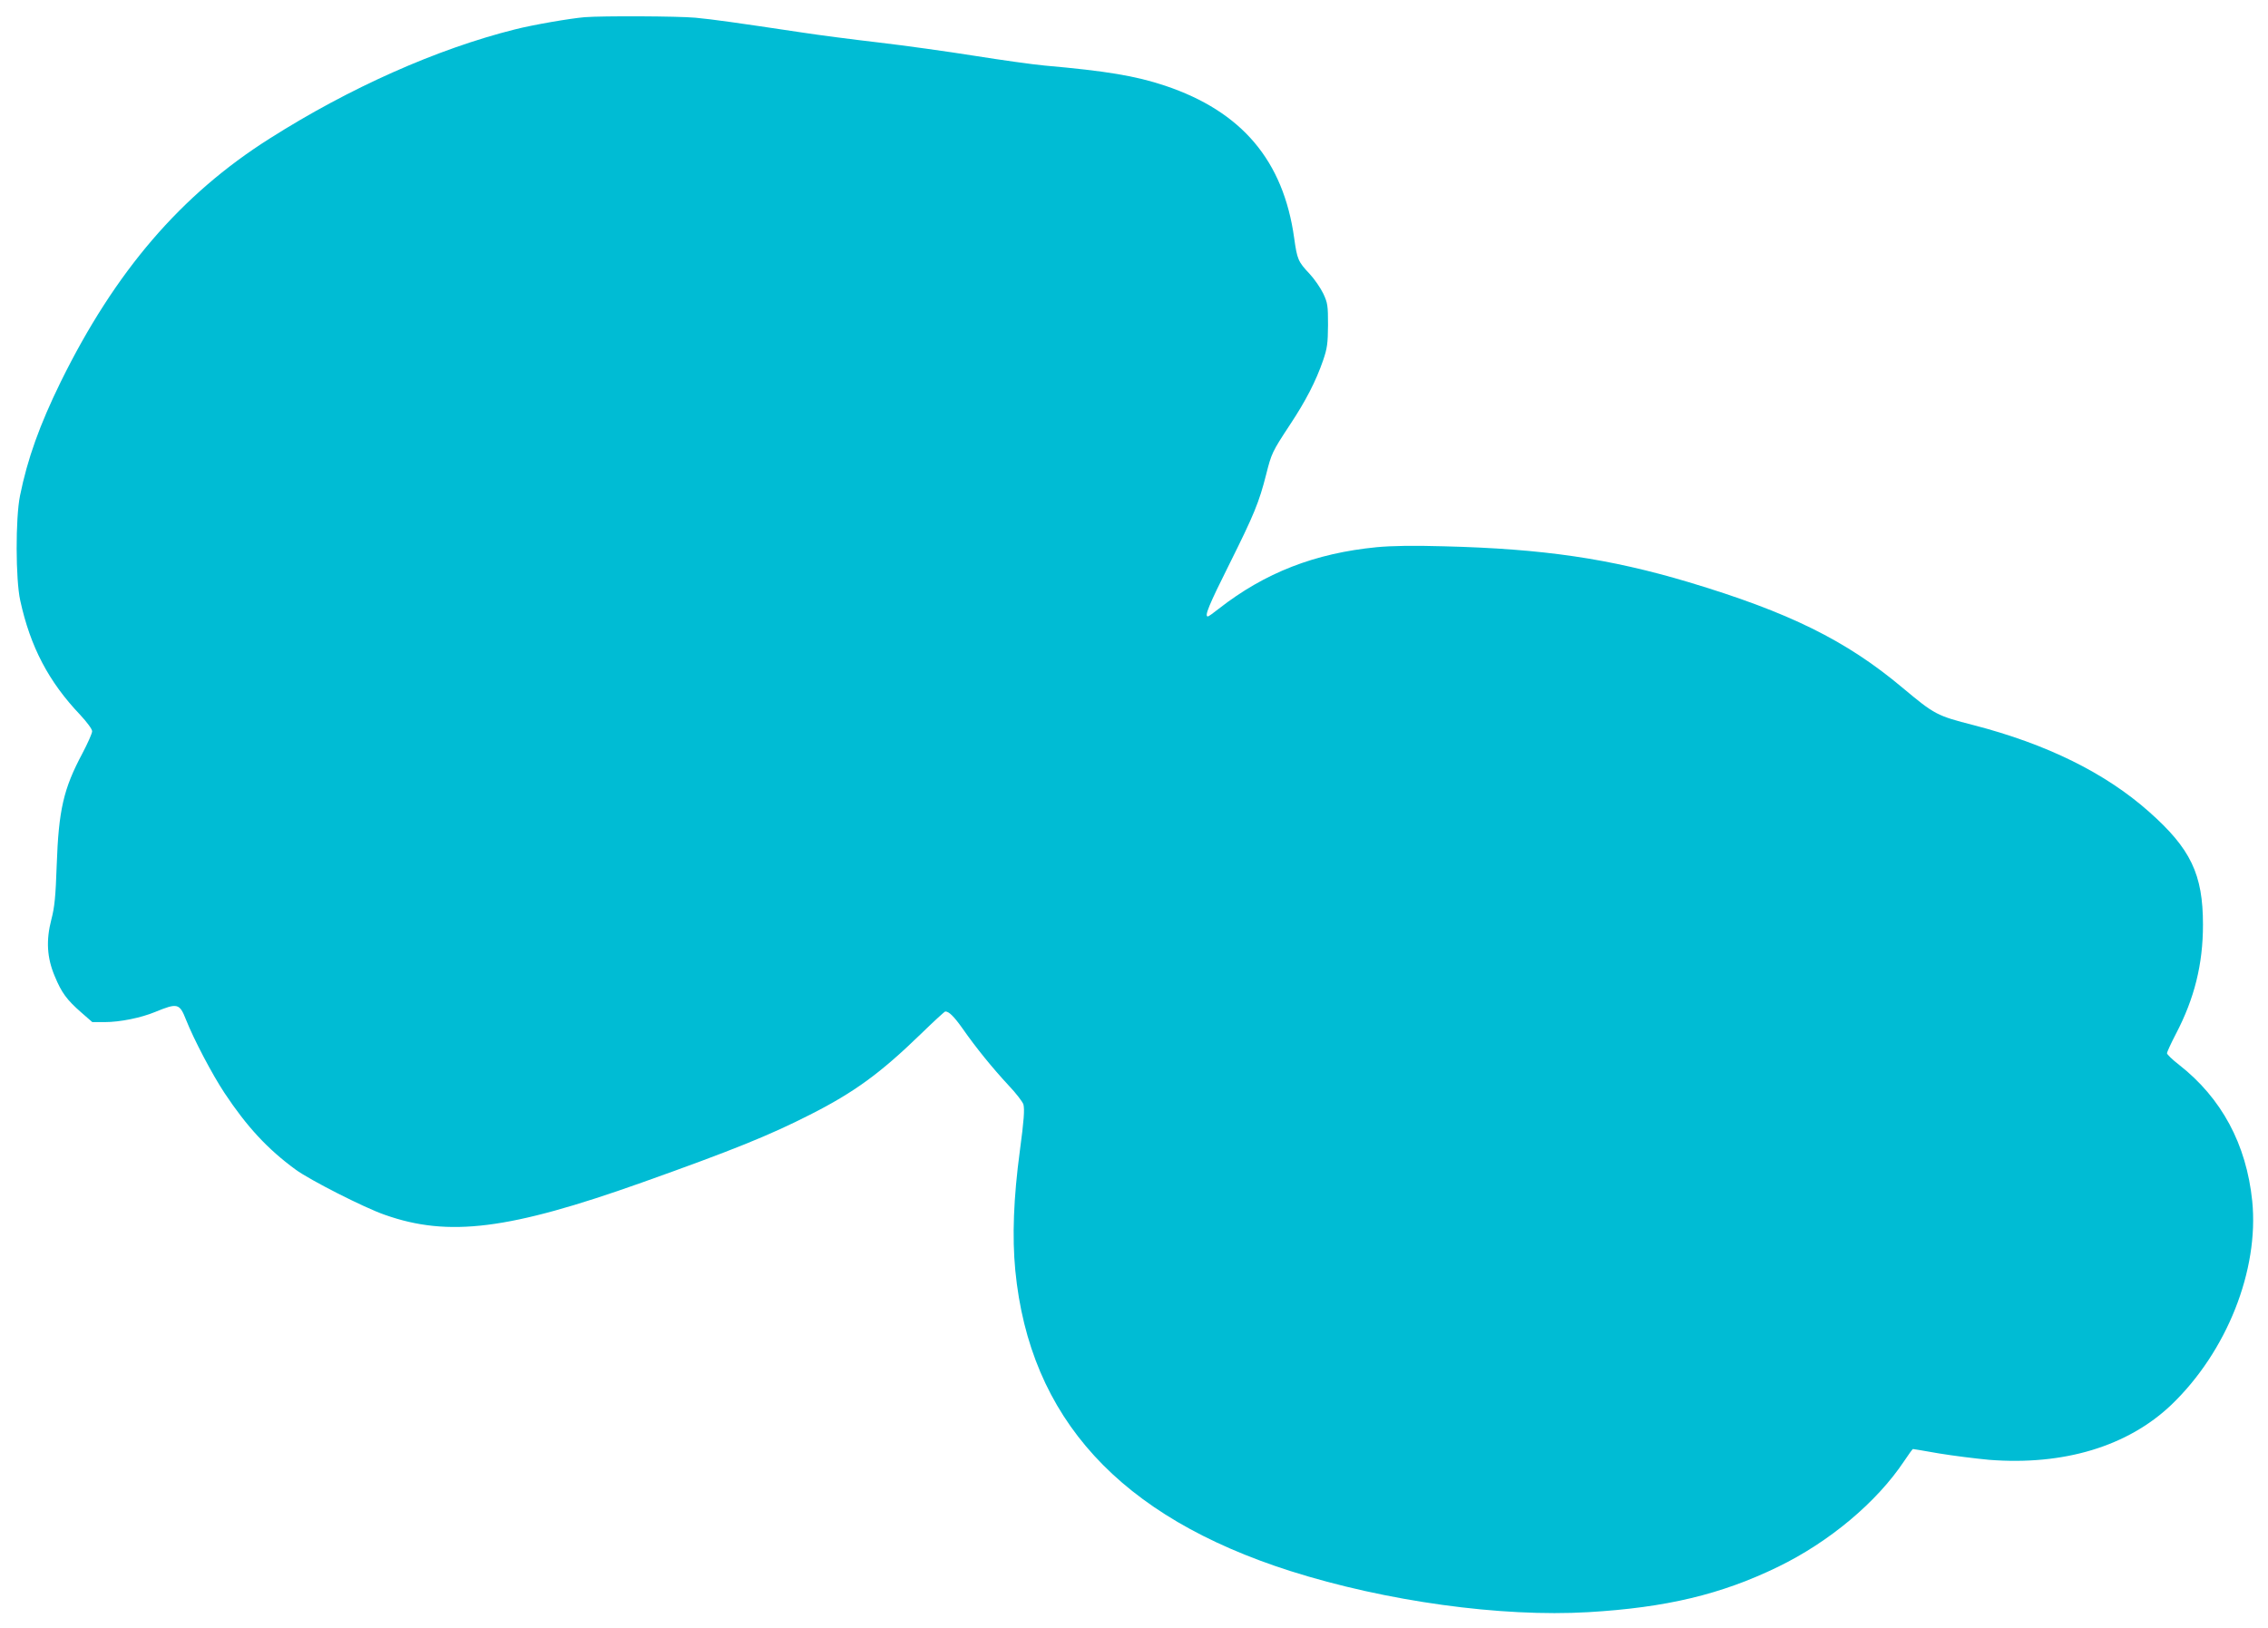 <?xml version="1.0" standalone="no"?>
<!DOCTYPE svg PUBLIC "-//W3C//DTD SVG 20010904//EN"
 "http://www.w3.org/TR/2001/REC-SVG-20010904/DTD/svg10.dtd">
<svg version="1.0" xmlns="http://www.w3.org/2000/svg"
 width="1280pt" height="919pt" viewBox="0 0 1280 919"
 preserveAspectRatio="xMidYMid meet">
<g transform="translate(0,919) scale(0.1,-0.1)"
fill="#00bcd4" stroke="none">
<path d="M3300 9093 c-83 -7 -292 -43 -394 -69 -439 -110 -932 -329 -1384
-616 -501 -317 -872 -750 -1179 -1373 -119 -243 -188 -435 -230 -643 -26 -127
-25 -473 1 -591 57 -262 160 -459 339 -647 38 -41 67 -80 67 -92 0 -12 -25
-68 -55 -125 -107 -201 -134 -319 -145 -632 -6 -175 -12 -237 -30 -305 -31
-119 -25 -217 19 -321 39 -94 68 -133 149 -204 l63 -55 70 0 c86 0 204 24 284
57 127 52 138 50 175 -44 44 -111 148 -309 217 -413 126 -190 243 -317 402
-433 79 -58 387 -215 503 -255 359 -127 702 -84 1450 182 514 183 721 267 949
383 251 127 398 235 625 455 73 71 135 128 139 128 21 0 49 -28 98 -97 76
-109 169 -223 259 -320 43 -45 80 -94 84 -108 7 -29 3 -89 -20 -260 -36 -268
-44 -487 -26 -676 81 -835 590 -1391 1553 -1698 538 -171 1189 -261 1681 -232
440 26 750 100 1071 256 290 141 557 365 711 596 25 38 48 69 50 69 3 0 69
-11 148 -25 79 -13 206 -29 282 -36 421 -33 782 76 1028 310 314 301 496 761
457 1151 -33 321 -173 581 -413 769 -38 29 -68 59 -68 65 0 7 22 55 49 107
106 202 154 396 154 619 0 285 -69 429 -305 638 -247 219 -576 381 -988 488
-211 54 -221 60 -402 211 -319 268 -642 427 -1209 597 -446 133 -819 188
-1379 202 -172 5 -296 3 -380 -5 -349 -34 -631 -144 -891 -347 -30 -24 -58
-44 -62 -44 -21 0 5 63 122 297 138 277 167 347 207 505 30 119 34 128 134
280 89 134 147 247 187 363 24 70 27 96 28 200 0 110 -2 125 -27 178 -15 31
-49 81 -76 110 -66 70 -71 82 -88 203 -61 438 -296 715 -728 860 -168 56 -331
83 -681 114 -66 6 -244 31 -395 55 -151 24 -394 58 -540 75 -146 17 -339 42
-430 56 -381 57 -501 74 -605 84 -101 9 -521 11 -625 3z"/>
</g>
</svg>

